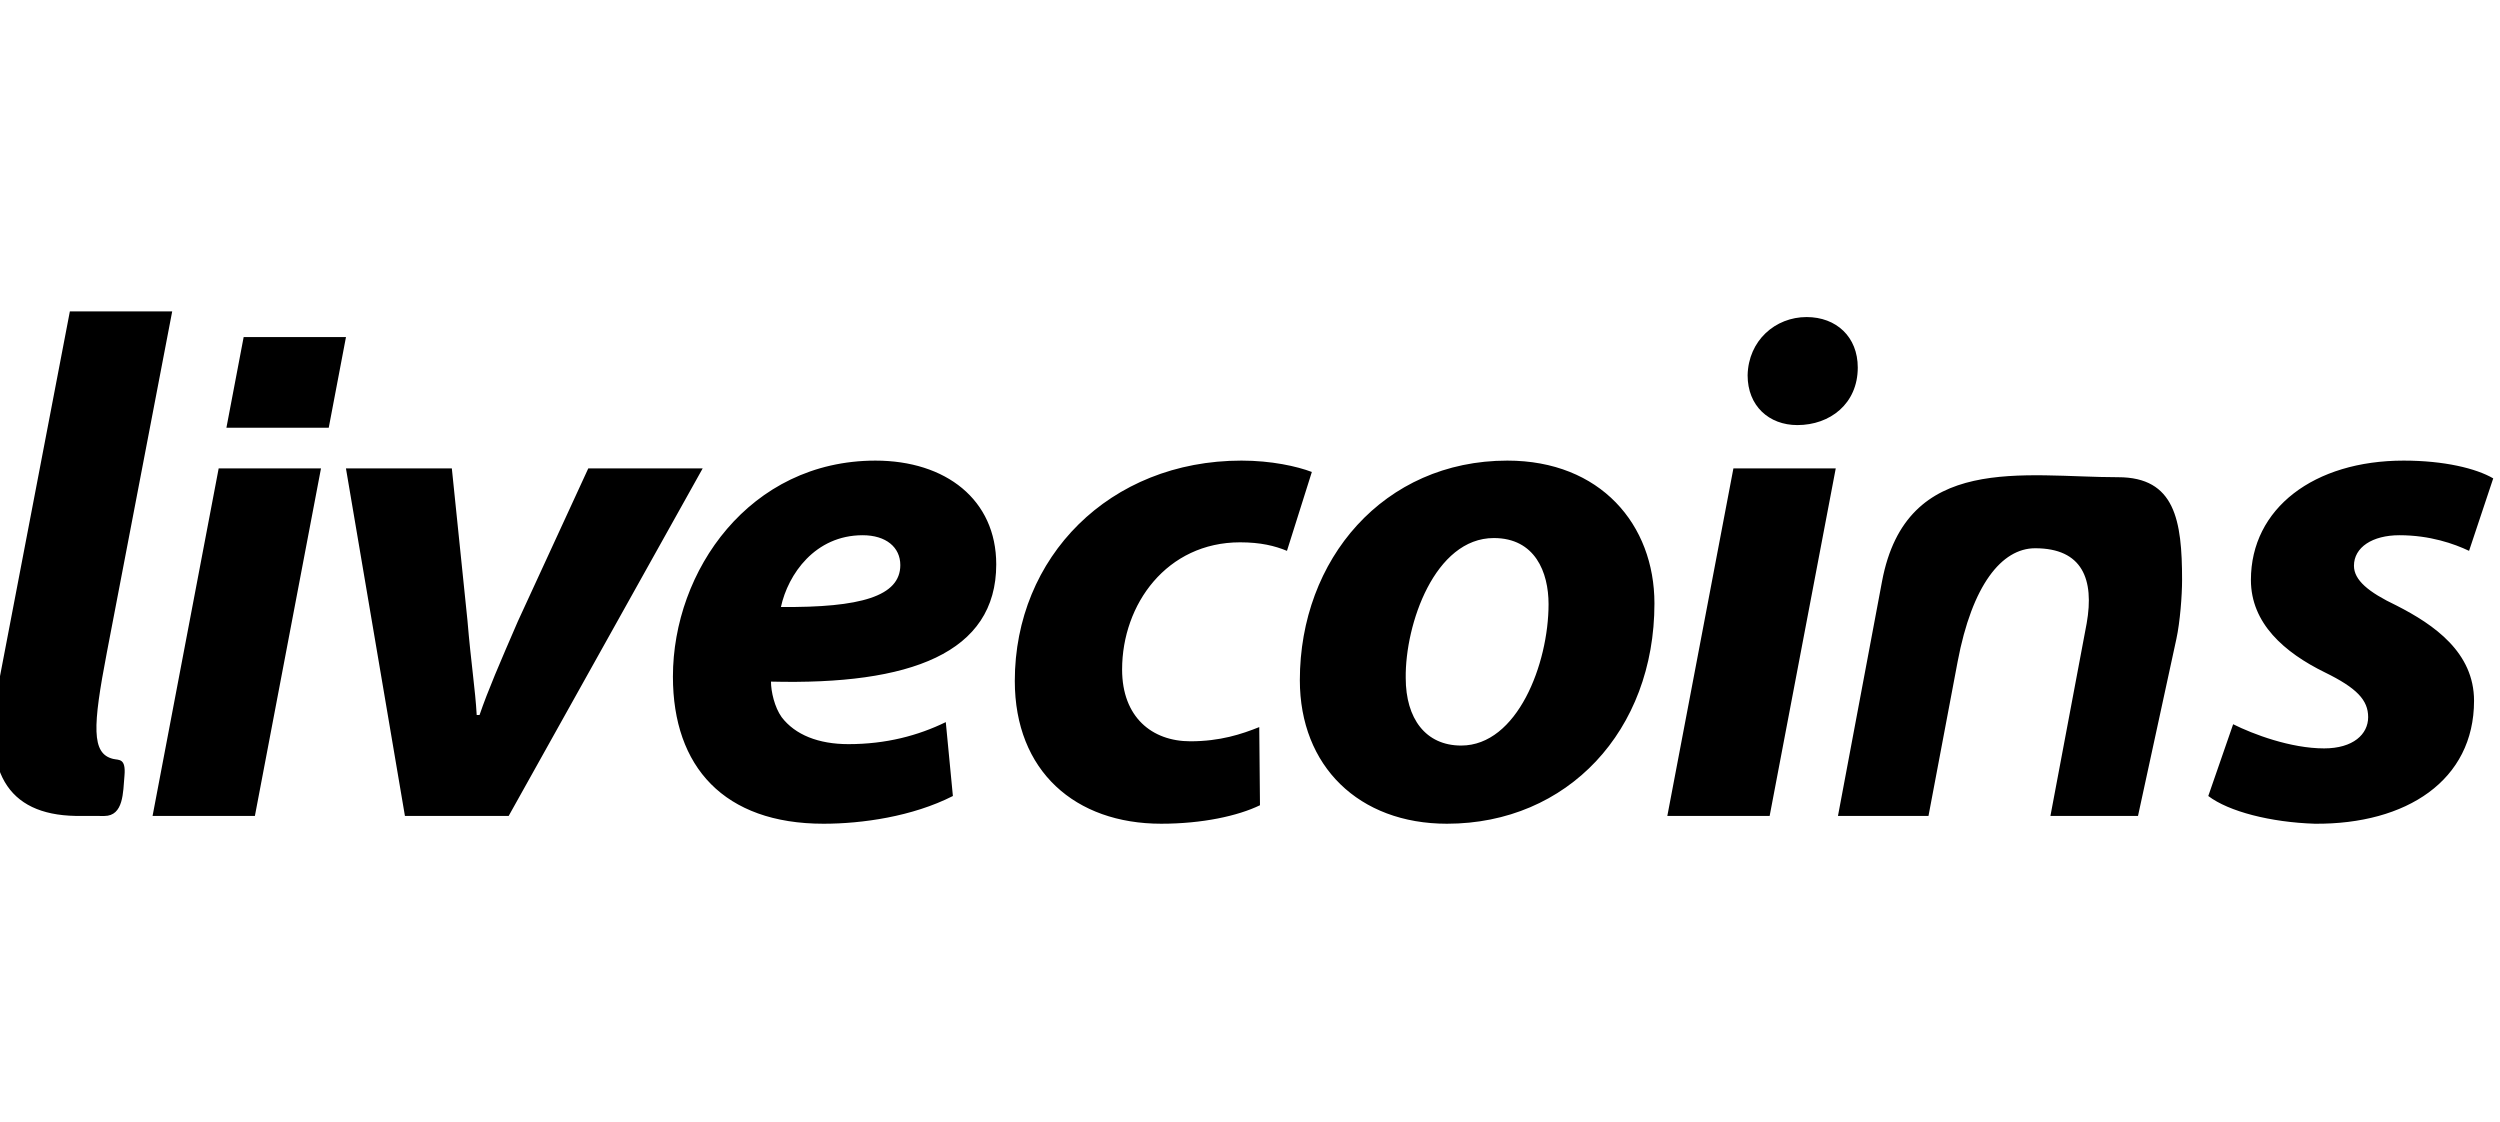 <?xml version="1.0" encoding="UTF-8"?>
<!DOCTYPE svg PUBLIC "-//W3C//DTD SVG 1.1//EN" "http://www.w3.org/Graphics/SVG/1.1/DTD/svg11.dtd">
<!-- Creator: CorelDRAW -->
<svg xmlns="http://www.w3.org/2000/svg" xml:space="preserve" width="15.663mm" height="7.027mm" version="1.1" style="shape-rendering:geometricPrecision; text-rendering:geometricPrecision; image-rendering:optimizeQuality; fill-rule:evenodd; clip-rule:evenodd"
viewBox="0 0 1566.32 702.72"
 xmlns:xlink="http://www.w3.org/1999/xlink"
 xmlns:xodm="http://www.corel.com/coreldraw/odm/2003">
 <defs>
  <style type="text/css">
   <![CDATA[
    .fil0 {fill:black;fill-rule:nonzero}
   ]]>
  </style>
 </defs>
 <g id="Camada_x0020_1">
  <path class="fil0" d="M66.93 408.83l40.95 -213.74 -64.12 0 -44.71 233.44c-10.86,54.34 5.24,81.9 48.27,82.67 6.02,0.05 12.04,0.06 18.05,0.04 12.11,-0.03 11.69,-14.9 12.6,-25.17 0.99,-11.22 -3.43,-9.7 -7.14,-10.6 -13.59,-3.33 -12.81,-20.13 -3.9,-66.64l0 0zm139.02 -140.82l10.81 -56.84 -64.11 0 -10.81 56.84 64.11 0zm1177.61 230.72c12.91,9.8 39.18,16.48 66.78,17.37 57.43,0.44 99.73,-27.16 99.73,-77.03 0,-30.27 -24.93,-47.64 -48.53,-59.66 -17.81,-8.46 -26.71,-16.03 -26.71,-24.93 0,-11.58 11.57,-19.14 28.49,-19.14 19.15,0 34.28,5.34 43.63,9.79l15.14 -45.41c-10.68,-6.24 -30.72,-11.13 -56.1,-11.13 -56.1,0 -95.72,29.83 -95.72,74.79 0,27.16 20.92,45.42 46.3,57.88 20.04,9.8 27.16,17.37 27.16,28.05 0,10.69 -9.35,19.59 -27.6,19.59 -20.93,0 -44.52,-8.9 -56.99,-15.14l-15.58 44.97zm-175.3 12.47l18.25 -96.61c9.08,-48.06 27.64,-71.09 48.57,-71.09 29.64,0 37.15,19.47 32.29,47.04l-22.71 120.66 54.87 0 24.04 -110.89c2.3,-10.59 3.57,-27.16 3.57,-36.95 0,-37.4 -4.45,-64.37 -40.06,-64.37 -59.03,0 -132.73,-15.67 -147.94,65.29l-27.6 146.92 56.72 0zm-99.52 0l41.41 -217.72 -64.12 0 -41.4 217.72 64.11 0zm17.36 -244.87c20.48,0 37.85,-13.36 37.85,-36.07 0,-19.14 -13.36,-31.61 -32.06,-31.61 -19.59,0 -36.51,14.69 -36.95,36.51 0,19.14 13.35,31.17 31.16,31.17zm-181.7 22.26c-77.47,0 -130.01,61.88 -130.01,137.57 0,53.87 36.96,89.94 92.16,89.94 75.69,0 130.01,-58.33 130.01,-138.02 0,-49.42 -33.84,-89.49 -92.16,-89.49zm-8.46 48.52c25.82,0 34.28,21.38 34.28,41.41 0,37.4 -19.59,88.6 -54.76,88.6 -22.26,0 -34.73,-16.92 -34.73,-42.3 -0.44,-33.83 18.25,-87.71 55.21,-87.71zm-146.98 118.44c-11.13,4.45 -24.49,8.9 -43.19,8.9 -24.04,0 -42.74,-15.14 -42.74,-44.97 0,-40.96 28.05,-79.69 73.91,-79.69 12.91,0 21.81,2.22 29.38,5.34l15.59 -49.42c-9.35,-3.56 -25.38,-7.12 -44.08,-7.12 -82.81,0 -142.03,60.55 -142.03,138.02 0,56.54 37.85,89.49 91.72,89.49 25.82,0 48.08,-4.9 61.89,-11.58l-0.45 -48.97zm-196.4 -3.12c-17.36,8.46 -37.4,13.8 -60.99,13.8 -18.7,0 -33.39,-5.79 -41.86,-16.92 -4.45,-6.23 -6.67,-16.02 -6.67,-22.26 87.26,2.23 141.13,-17.81 141.13,-73.46 0,-40.52 -31.61,-65 -75.68,-65 -78.81,0 -126.89,69.01 -126.89,135.35 0,56.54 32.05,92.16 94.38,92.16 24.04,0 55.65,-4.46 81.03,-17.37l-4.45 -46.3zm-28.49 -98.39c0,19.58 -24.94,26.71 -74.8,26.26 4.45,-20.48 21.37,-44.96 51.2,-44.96 14.69,0 23.6,7.56 23.6,18.7zm-347.33 -60.56l36.95 217.72 65.01 0 121.54 -217.72 -71.68 0 -44.08 95.73c-11.57,26.71 -18.7,43.18 -24.04,58.77l-1.78 0c-0.89,-16.03 -3.56,-32.5 -5.79,-59.22l-9.79 -95.28 -66.34 0zm-57.05 217.72l41.41 -217.72 -64.11 0 -41.41 217.72 64.11 0z"/>
 </g>
</svg>
